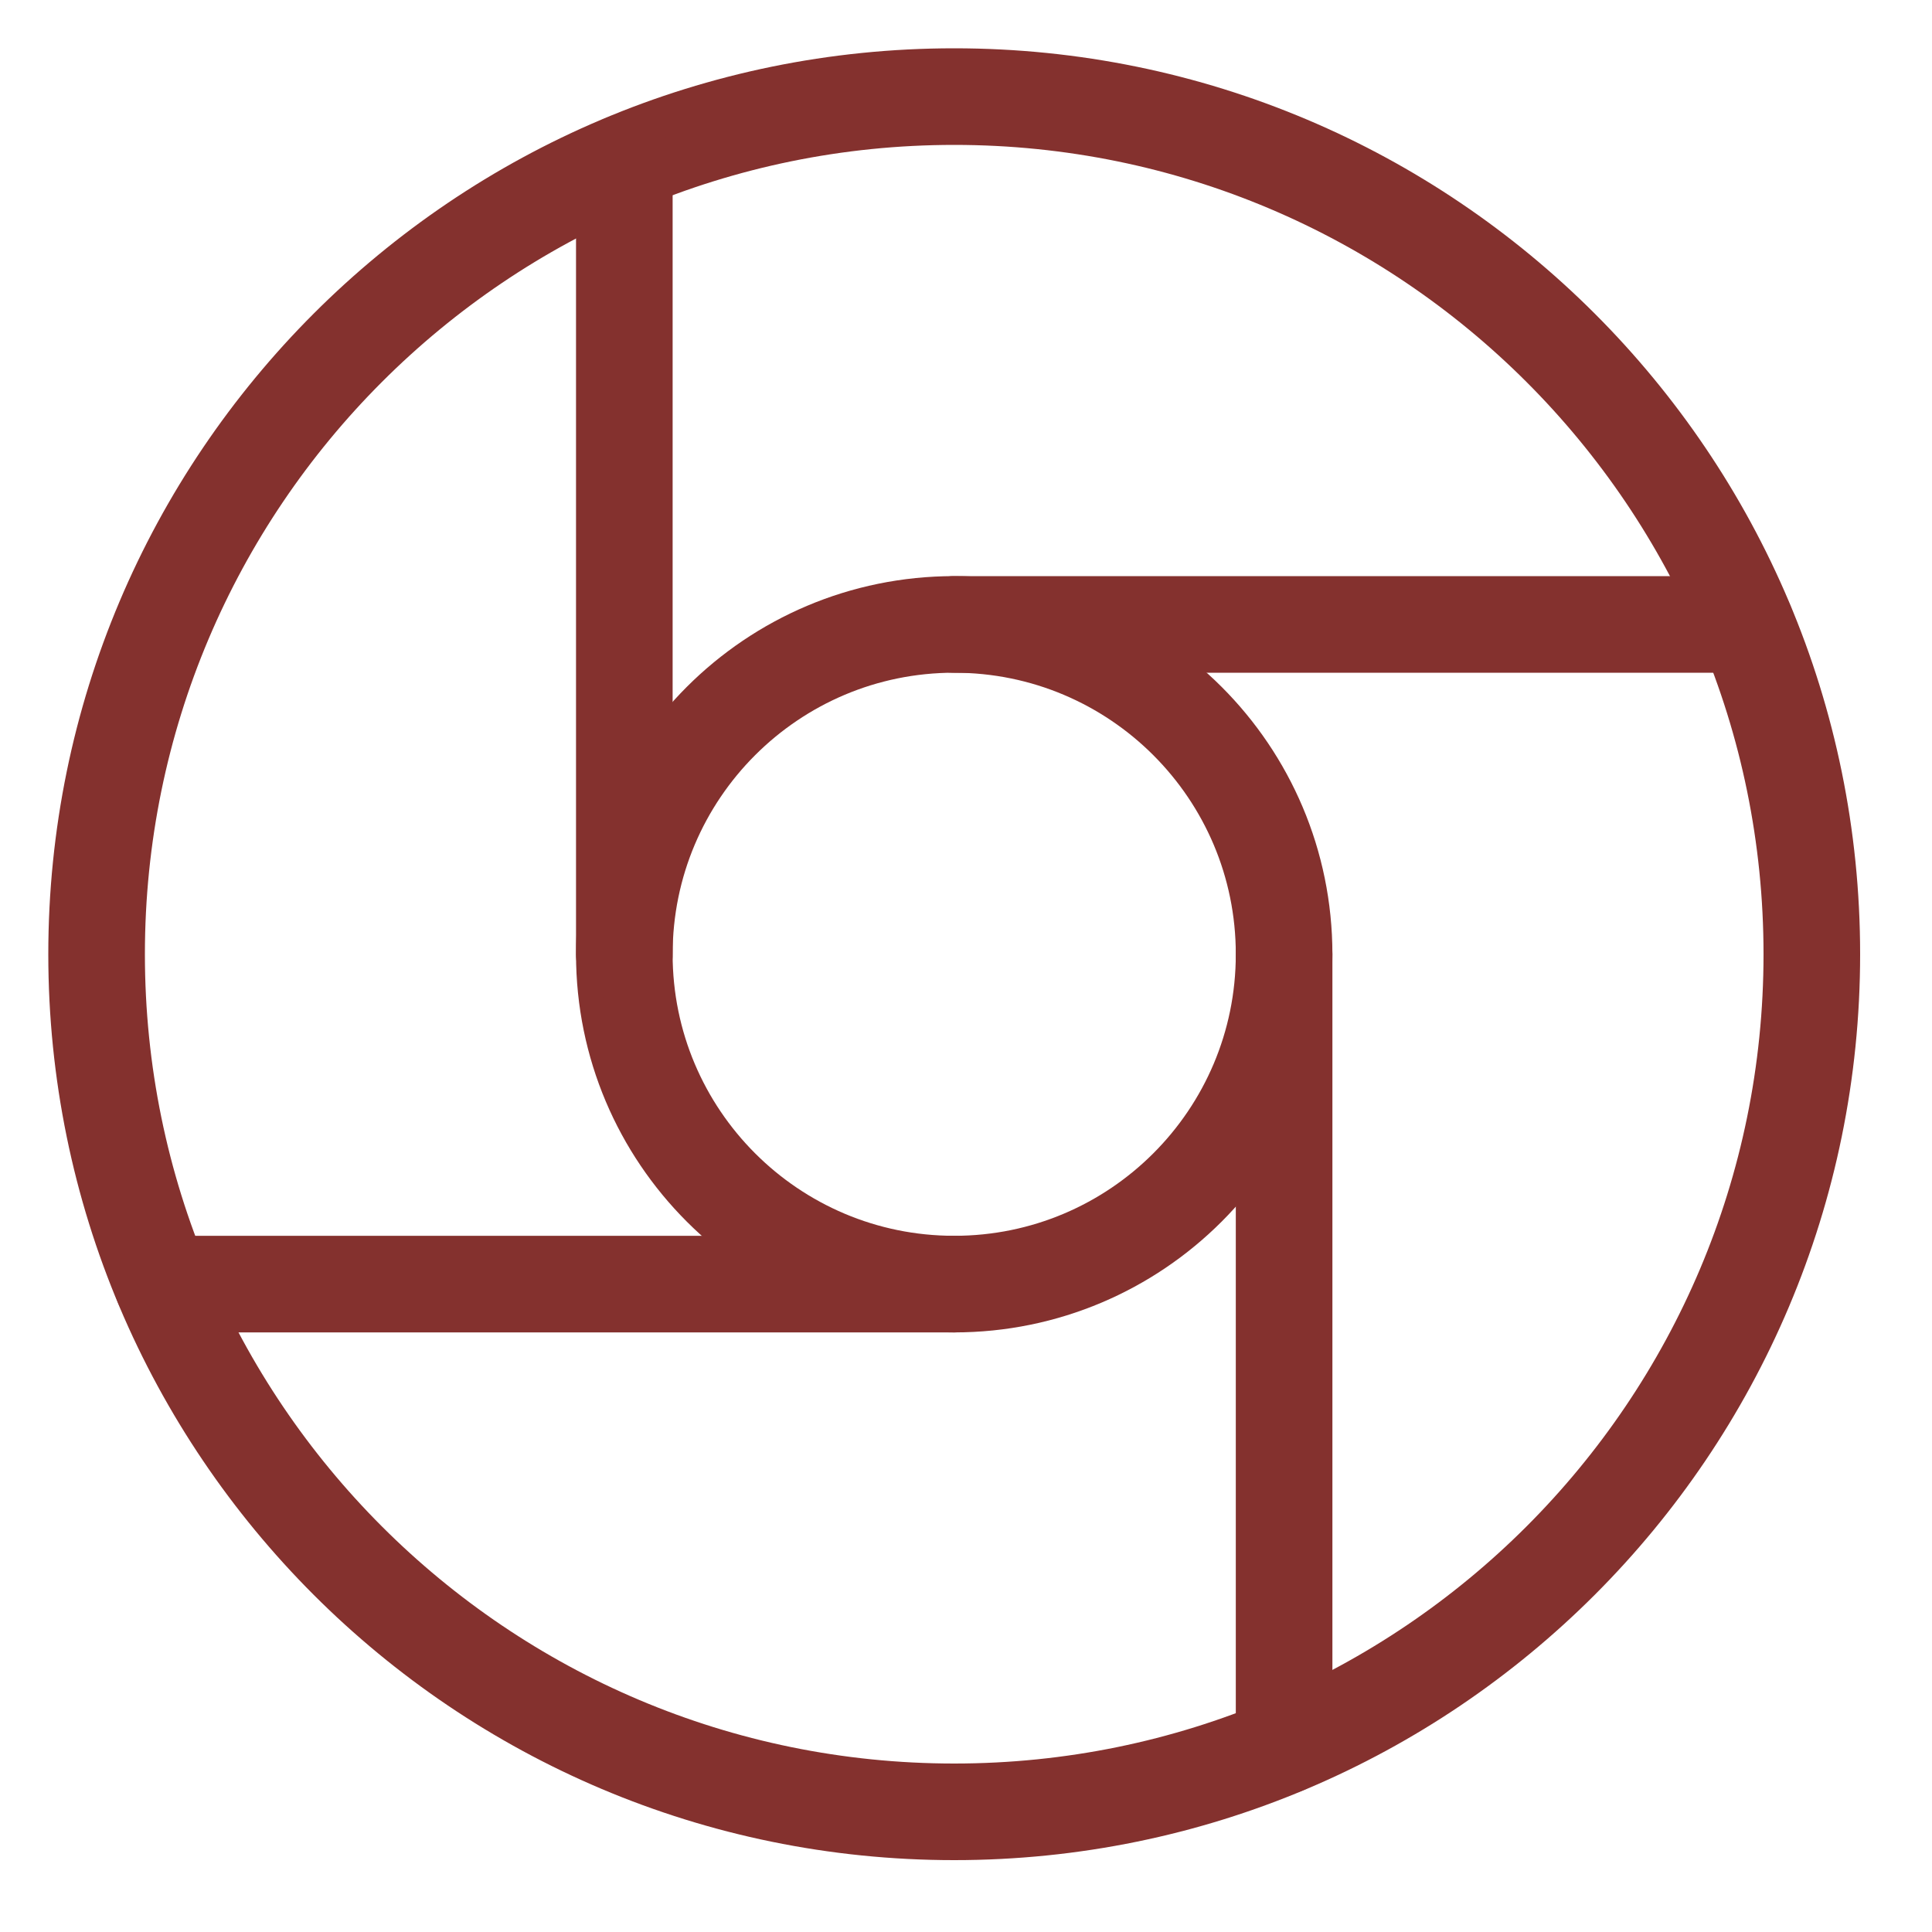 <svg width="20" height="20" viewBox="0 0 20 20" fill="none" xmlns="http://www.w3.org/2000/svg">
<path d="M9.878 18.756C14.781 18.756 18.756 14.781 18.756 9.878C18.756 4.975 14.781 1 9.878 1C4.975 1 1 4.975 1 9.878C1 14.781 4.975 18.756 9.878 18.756Z" stroke="#84312E" stroke-linecap="round" stroke-linejoin="round"/>
<path d="M9.878 13.293C11.764 13.293 13.293 11.764 13.293 9.878C13.293 7.993 11.764 6.464 9.878 6.464C7.992 6.464 6.463 7.993 6.463 9.878C6.463 11.764 7.992 13.293 9.878 13.293Z" stroke="#84312E" stroke-linecap="round" stroke-linejoin="round"/>
<path d="M6.463 9.879V1.684" stroke="#84312E" stroke-linecap="round" stroke-linejoin="round"/>
<path d="M9.878 6.464H18.073" stroke="#84312E" stroke-linecap="round" stroke-linejoin="round"/>
<path d="M13.293 9.878V18.073" stroke="#84312E" stroke-linecap="round" stroke-linejoin="round"/>
<path d="M9.878 13.293H1.683" stroke="#84312E" stroke-linecap="round" stroke-linejoin="round"/>
</svg>
